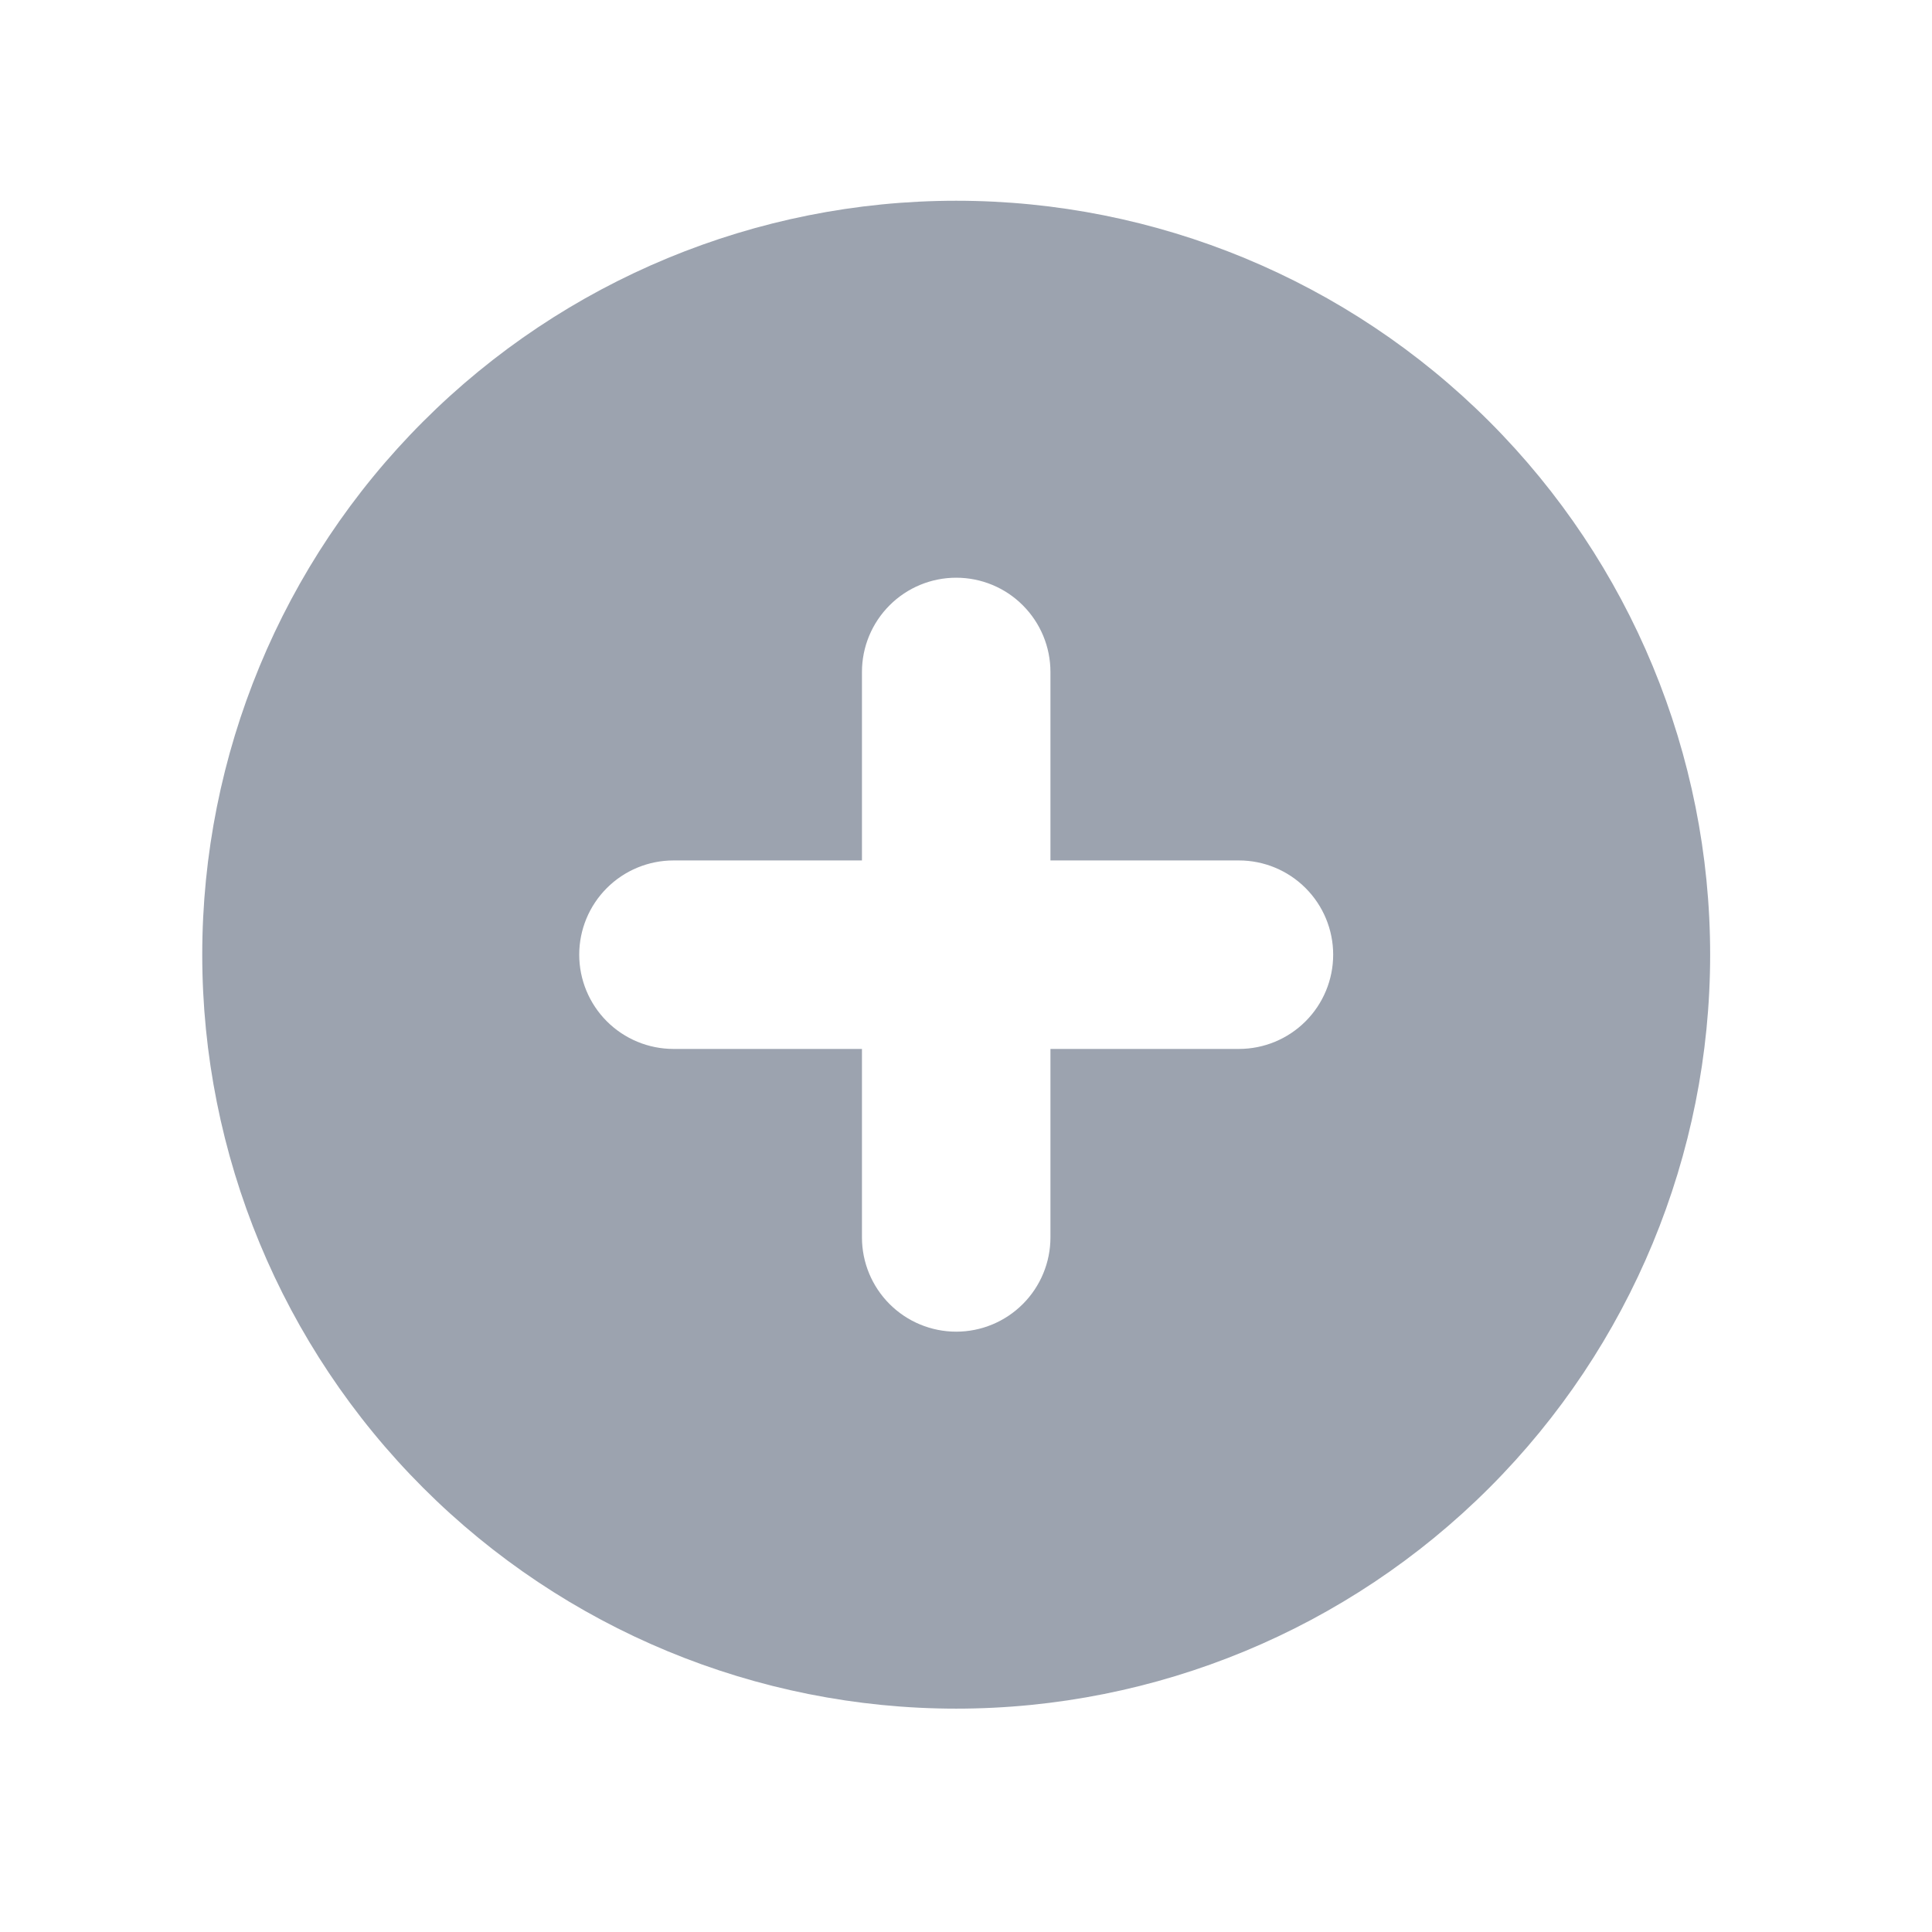 <svg width="41" height="41" viewBox="0 0 41 41" fill="none" xmlns="http://www.w3.org/2000/svg">
<path fill-rule="evenodd" clip-rule="evenodd" d="M20.292 36.26C24.536 36.26 28.605 34.574 31.606 31.573C34.606 28.573 36.292 24.503 36.292 20.26C36.292 16.016 34.606 11.947 31.606 8.946C28.605 5.945 24.536 4.26 20.292 4.26C16.049 4.26 11.979 5.945 8.979 8.946C5.978 11.947 4.292 16.016 4.292 20.26C4.292 24.503 5.978 28.573 8.979 31.573C11.979 34.574 16.049 36.26 20.292 36.26ZM22.292 14.26C22.292 13.729 22.081 13.221 21.706 12.846C21.331 12.47 20.823 12.26 20.292 12.26C19.762 12.26 19.253 12.47 18.878 12.846C18.503 13.221 18.292 13.729 18.292 14.26V18.26H14.292C13.762 18.26 13.253 18.471 12.878 18.846C12.503 19.221 12.292 19.729 12.292 20.26C12.292 20.79 12.503 21.299 12.878 21.674C13.253 22.049 13.762 22.26 14.292 22.26H18.292V26.26C18.292 26.79 18.503 27.299 18.878 27.674C19.253 28.049 19.762 28.26 20.292 28.26C20.823 28.26 21.331 28.049 21.706 27.674C22.081 27.299 22.292 26.79 22.292 26.26V22.26H26.292C26.823 22.26 27.331 22.049 27.706 21.674C28.081 21.299 28.292 20.79 28.292 20.26C28.292 19.729 28.081 19.221 27.706 18.846C27.331 18.471 26.823 18.26 26.292 18.26H22.292V14.26Z" fill="#9CA3AF"/>
</svg>
